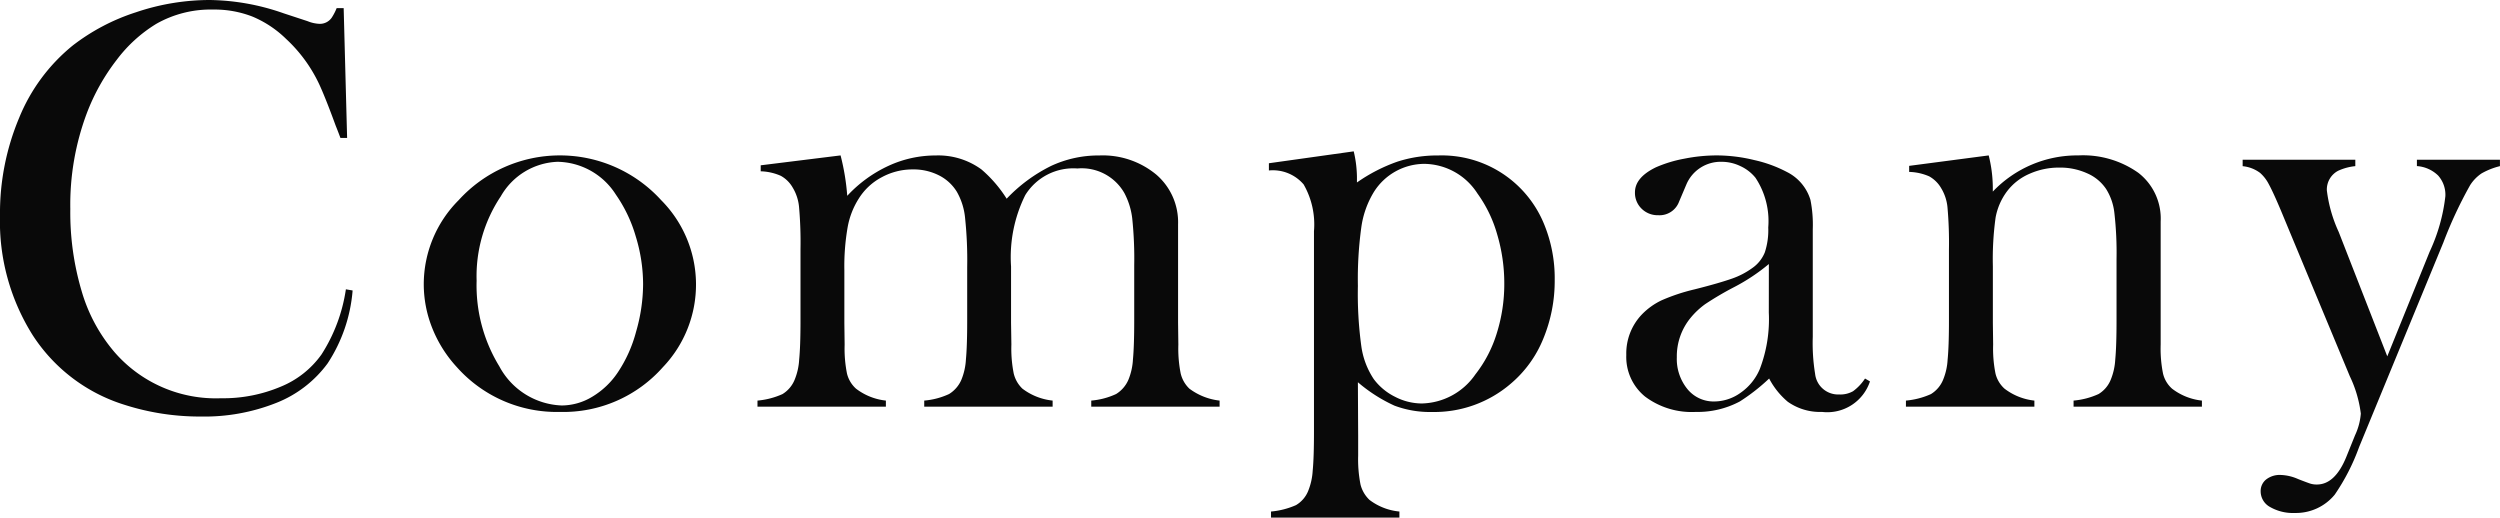 <svg xmlns="http://www.w3.org/2000/svg" viewBox="0 0 44.978 9.312"><defs><style>.cls-1{fill:#090909;}</style></defs><g id="レイヤー_2" data-name="レイヤー 2"><g id="rayout"><path class="cls-1" d="M6.183.146l.062,2.336H6.125c-.038-.102-.068-.178-.089-.23q-.183-.501-.298-.747A2.632,2.632,0,0,0,5.147.7,1.928,1.928,0,0,0,4.541.298a1.878,1.878,0,0,0-.705-.126A1.977,1.977,0,0,0,2.812.429a2.552,2.552,0,0,0-.711.646,3.732,3.732,0,0,0-.538.959,4.692,4.692,0,0,0-.298,1.725,4.96,4.96,0,0,0,.204,1.479,2.952,2.952,0,0,0,.596,1.103A2.413,2.413,0,0,0,3.977,7.165a2.66,2.66,0,0,0,1.071-.207,1.678,1.678,0,0,0,.737-.582,2.969,2.969,0,0,0,.438-1.171l.121.021a2.796,2.796,0,0,1-.45,1.312,2.099,2.099,0,0,1-.922.71,3.506,3.506,0,0,1-1.361.246,4.434,4.434,0,0,1-1.38-.214A3.039,3.039,0,0,1,.59,6.033,3.835,3.835,0,0,1,0,3.883,4.432,4.432,0,0,1,.345,2.119,3.255,3.255,0,0,1,1.307.82,3.716,3.716,0,0,1,2.443.222,4.149,4.149,0,0,1,3.768,0,4.15,4.15,0,0,1,5.105.24l.429.141a.626.626,0,0,0,.22.048A.258.258,0,0,0,5.968.318.977.977,0,0,0,6.057.146Z"/><path class="cls-1" d="M7.624,5.111A2.142,2.142,0,0,1,8.252,3.601a2.463,2.463,0,0,1,3.643,0,2.152,2.152,0,0,1,.031,3.005,2.391,2.391,0,0,1-1.851.805,2.405,2.405,0,0,1-1.855-.805,2.278,2.278,0,0,1-.442-.7A2.131,2.131,0,0,1,7.624,5.111Zm.951-.061a2.783,2.783,0,0,0,.408,1.54,1.329,1.329,0,0,0,1.123.705,1.069,1.069,0,0,0,.549-.157,1.441,1.441,0,0,0,.46-.438,2.43,2.43,0,0,0,.329-.733,3.1,3.1,0,0,0,.126-.854A2.937,2.937,0,0,0,11.437,4.25a2.552,2.552,0,0,0-.357-.749,1.265,1.265,0,0,0-1.051-.59,1.228,1.228,0,0,0-1.019.621A2.58,2.58,0,0,0,8.575,5.051Z"/><path class="cls-1" d="M15.123,2.796a4.145,4.145,0,0,1,.12.727,2.359,2.359,0,0,1,.739-.538,2.02,2.02,0,0,1,.854-.188,1.318,1.318,0,0,1,.821.251,2.315,2.315,0,0,1,.454.527,2.823,2.823,0,0,1,.8-.59,2.016,2.016,0,0,1,.867-.188,1.509,1.509,0,0,1,1.022.342,1.128,1.128,0,0,1,.395.895V5.803l.005.396a2.287,2.287,0,0,0,.042.52.555.555,0,0,0,.156.273,1.111,1.111,0,0,0,.544.215v.109H19.633V7.207a1.321,1.321,0,0,0,.447-.118.56.56,0,0,0,.222-.258,1.116,1.116,0,0,0,.081-.363q.023-.242.023-.696V4.774a6.934,6.934,0,0,0-.036-.846,1.294,1.294,0,0,0-.141-.454.883.883,0,0,0-.845-.443,1.016,1.016,0,0,0-.938.479,2.51,2.51,0,0,0-.256,1.284V5.803l.006.396a2.287,2.287,0,0,0,.042.52.555.555,0,0,0,.156.273,1.082,1.082,0,0,0,.544.215v.109H16.628V7.207a1.328,1.328,0,0,0,.447-.118.56.56,0,0,0,.222-.258,1.116,1.116,0,0,0,.081-.363q.023-.242.023-.696V4.806a7.246,7.246,0,0,0-.039-.895,1.17,1.17,0,0,0-.148-.462.795.795,0,0,0-.323-.295,1.01,1.01,0,0,0-.469-.106,1.16,1.16,0,0,0-.559.141,1.081,1.081,0,0,0-.411.381A1.426,1.426,0,0,0,15.251,4.083a4.078,4.078,0,0,0-.06.774V5.812l.005.387a2.287,2.287,0,0,0,.042.52.536.536,0,0,0,.162.273,1.069,1.069,0,0,0,.538.215v.109H13.628V7.207a1.385,1.385,0,0,0,.45-.117.542.542,0,0,0,.219-.259,1.109,1.109,0,0,0,.081-.362c.016-.161.024-.396.024-.701V4.48a7.243,7.243,0,0,0-.026-.754.816.816,0,0,0-.115-.352.552.552,0,0,0-.214-.211.956.956,0,0,0-.361-.081V2.974Z"/><path class="cls-1" d="M24.43,6.877l.005.96v.359a2.346,2.346,0,0,0,.042.52.574.574,0,0,0,.162.278,1.051,1.051,0,0,0,.538.209V9.312H22.867V9.203a1.421,1.421,0,0,0,.449-.115.521.521,0,0,0,.22-.256,1.143,1.143,0,0,0,.081-.365c.016-.164.023-.396.023-.7V4.159a1.446,1.446,0,0,0-.186-.841.728.728,0,0,0-.625-.251V2.937l1.526-.214a2.084,2.084,0,0,1,.058.46v.1a2.993,2.993,0,0,1,.726-.374,2.317,2.317,0,0,1,.735-.112,1.987,1.987,0,0,1,1.905,1.233,2.554,2.554,0,0,1,.192,1.003,2.714,2.714,0,0,1-.206,1.062,2.081,2.081,0,0,1-.587.81,2.11,2.11,0,0,1-1.414.507,1.809,1.809,0,0,1-.676-.114A2.785,2.785,0,0,1,24.43,6.877Zm0-1.734a6.947,6.947,0,0,0,.062,1.087,1.419,1.419,0,0,0,.224.591,1.067,1.067,0,0,0,.383.318,1.055,1.055,0,0,0,.481.12,1.202,1.202,0,0,0,.963-.522,2.278,2.278,0,0,0,.386-.742,2.956,2.956,0,0,0,.135-.894,3.094,3.094,0,0,0-.127-.881,2.345,2.345,0,0,0-.356-.739,1.152,1.152,0,0,0-.953-.533,1.078,1.078,0,0,0-.911.507,1.656,1.656,0,0,0-.224.625A6.829,6.829,0,0,0,24.43,5.143Z"/><path class="cls-1" d="M33.554,6.81l.089.052a.809.809,0,0,1-.862.549,1.006,1.006,0,0,1-.617-.183,1.383,1.383,0,0,1-.335-.418,3.49,3.49,0,0,1-.528.413,1.614,1.614,0,0,1-.791.188,1.398,1.398,0,0,1-.913-.276.918.918,0,0,1-.338-.748,1.014,1.014,0,0,1,.277-.726,1.227,1.227,0,0,1,.36-.259,3.463,3.463,0,0,1,.591-.196c.303-.076.527-.142.672-.193a1.406,1.406,0,0,0,.363-.188A.628.628,0,0,0,31.751,4.541a1.279,1.279,0,0,0,.062-.449,1.41,1.41,0,0,0-.23-.894.751.751,0,0,0-.27-.209.778.778,0,0,0-.342-.078.669.669,0,0,0-.633.412L30.209,3.627a.375.375,0,0,1-.376.245.41.41,0,0,1-.298-.117A.395.395,0,0,1,29.415,3.46q0-.267.377-.45a2.298,2.298,0,0,1,.505-.154,3.012,3.012,0,0,1,.589-.06,2.868,2.868,0,0,1,.676.084,2.336,2.336,0,0,1,.586.214.829.829,0,0,1,.424.502,2.274,2.274,0,0,1,.042.527V6.057a3.429,3.429,0,0,0,.042.669.416.416,0,0,0,.429.371.467.467,0,0,0,.253-.058A.871.871,0,0,0,33.554,6.81ZM31.824,4.75a3.461,3.461,0,0,1-.62.413,5.597,5.597,0,0,0-.526.309,1.397,1.397,0,0,0-.266.251,1.09,1.09,0,0,0-.244.705.857.857,0,0,0,.189.57.607.607,0,0,0,.482.225.82.82,0,0,0,.481-.16.983.983,0,0,0,.342-.426,2.507,2.507,0,0,0,.161-1.014Z"/><path class="cls-1" d="M35.779,2.796a2.443,2.443,0,0,1,.074.567v.084a2.097,2.097,0,0,1,1.541-.651,1.722,1.722,0,0,1,1.077.313,1.04,1.04,0,0,1,.402.877V6.199a2.287,2.287,0,0,0,.042.52.529.529,0,0,0,.162.273,1.065,1.065,0,0,0,.538.215v.109H37.306V7.207a1.364,1.364,0,0,0,.45-.118.534.534,0,0,0,.219-.258,1.116,1.116,0,0,0,.081-.363q.023-.242.023-.696V4.665A6.321,6.321,0,0,0,38.04,3.829a1.017,1.017,0,0,0-.148-.428.784.784,0,0,0-.344-.284,1.176,1.176,0,0,0-.495-.102,1.304,1.304,0,0,0-.545.114,1.003,1.003,0,0,0-.399.313,1.12,1.12,0,0,0-.206.473,5.457,5.457,0,0,0-.049.874V5.812l.005.387a2.287,2.287,0,0,0,.042.52.536.536,0,0,0,.162.273,1.069,1.069,0,0,0,.538.215v.109H34.29V7.207a1.385,1.385,0,0,0,.45-.117A.543.543,0,0,0,34.959,6.832,1.102,1.102,0,0,0,35.04,6.471c.016-.161.024-.395.024-.699V4.487a7.211,7.211,0,0,0-.026-.752.807.807,0,0,0-.115-.351.566.566,0,0,0-.214-.211.958.958,0,0,0-.361-.08V2.984Z"/><path class="cls-1" d="M40.348,2.874H42.375v.115a.97.97,0,0,0-.308.083.38.38,0,0,0-.204.355,2.506,2.506,0,0,0,.213.746l.874,2.238.763-1.884a3.208,3.208,0,0,0,.282-.996.52.52,0,0,0-.13-.373.608.608,0,0,0-.382-.17V2.874h1.494v.115a1.282,1.282,0,0,0-.331.131.725.725,0,0,0-.207.214,7.616,7.616,0,0,0-.48,1.029L42.443,8.043a3.776,3.776,0,0,1-.439.857.903.903,0,0,1-.716.329.827.827,0,0,1-.446-.107.321.321,0,0,1-.17-.279.266.266,0,0,1,.099-.217.397.397,0,0,1,.261-.081.837.837,0,0,1,.312.073c.114.045.188.072.222.083a.383.383,0,0,0,.117.016c.216,0,.391-.162.526-.487l.161-.399a1.121,1.121,0,0,0,.104-.389,2.162,2.162,0,0,0-.198-.673l-1.083-2.604-.156-.376q-.141-.334-.219-.476a.69.69,0,0,0-.157-.203.619.619,0,0,0-.313-.12Z"/></g></g></svg>